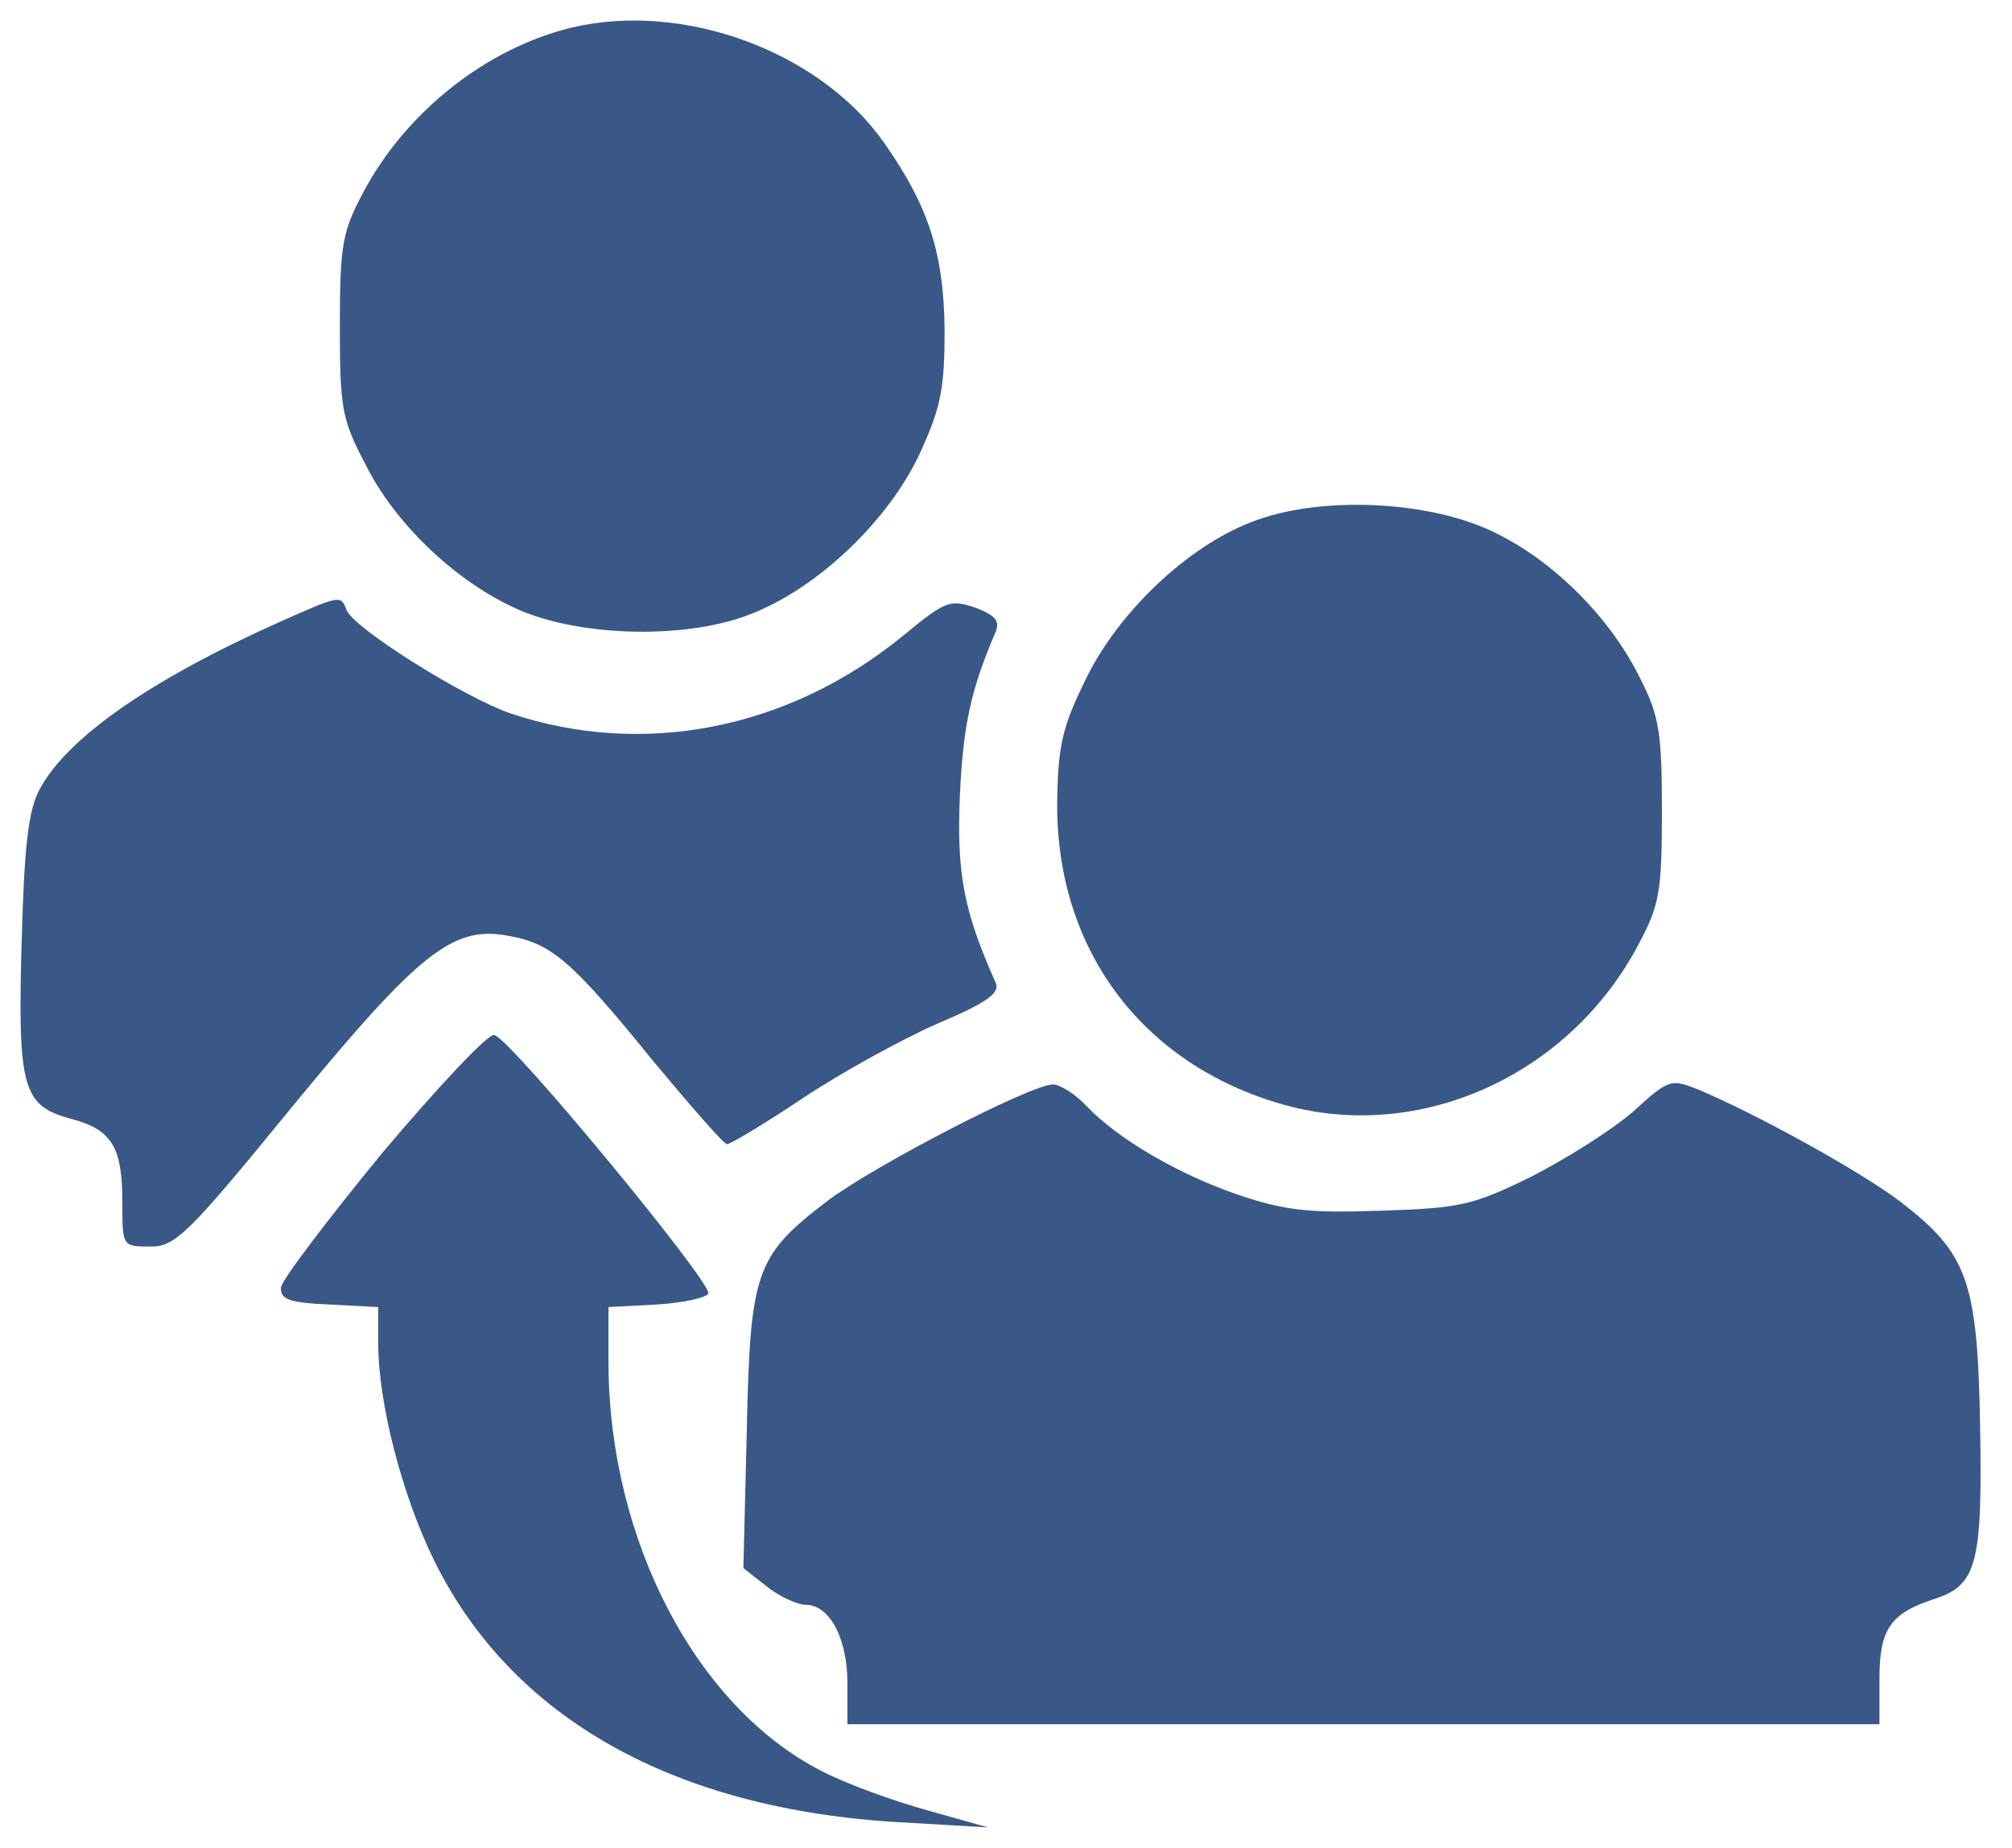 <svg width="49" height="45" viewBox="0 0 49 45" fill="none" xmlns="http://www.w3.org/2000/svg">
<path d="M13.927 0.671C11.85 1.17 9.877 2.728 8.838 4.701C8.34 5.636 8.277 5.968 8.277 7.921C8.277 9.935 8.319 10.205 8.9 11.306C9.586 12.698 11.019 14.09 12.473 14.775C13.969 15.502 16.607 15.585 18.206 14.983C19.889 14.36 21.654 12.677 22.423 10.995C22.922 9.894 23.005 9.437 23.005 8.024C22.984 6.155 22.61 5.012 21.53 3.475C19.972 1.253 16.648 0.027 13.927 0.671Z" fill="#395888"/>
<path d="M30.462 12.719C28.904 13.321 27.221 14.921 26.432 16.562C25.871 17.704 25.767 18.161 25.747 19.511C25.705 23.188 27.907 26.034 31.438 26.948C34.72 27.779 38.272 26.117 39.913 22.98C40.412 22.046 40.474 21.713 40.474 19.761C40.474 17.87 40.412 17.434 39.955 16.541C39.248 15.087 37.898 13.716 36.486 13.01C34.886 12.179 32.124 12.054 30.462 12.719Z" fill="#395888"/>
<path d="M6.802 15.149C3.645 16.562 1.63 17.974 0.965 19.221C0.695 19.719 0.592 20.571 0.529 22.877C0.425 26.491 0.55 26.927 1.713 27.239C2.731 27.509 2.98 27.924 2.98 29.295C2.98 30.355 2.98 30.355 3.666 30.355C4.268 30.355 4.559 30.084 7.135 26.927C10.23 23.168 11.04 22.523 12.411 22.794C13.429 22.98 13.927 23.396 15.88 25.805C16.814 26.927 17.625 27.862 17.708 27.862C17.791 27.862 18.622 27.363 19.556 26.74C20.491 26.117 21.966 25.307 22.817 24.933C24.043 24.414 24.355 24.185 24.251 23.936C23.461 22.17 23.295 21.256 23.378 19.345C23.461 17.621 23.648 16.791 24.251 15.378C24.355 15.108 24.23 14.983 23.752 14.796C23.129 14.589 23.025 14.63 21.966 15.503C19.182 17.767 15.651 18.452 12.431 17.372C11.289 16.977 8.609 15.295 8.443 14.859C8.298 14.485 8.298 14.485 6.802 15.149Z" fill="#395888"/>
<path d="M9.315 28.069C7.986 29.69 6.864 31.165 6.843 31.351C6.822 31.642 7.051 31.725 8.027 31.767L9.211 31.829V32.702C9.211 34.176 9.793 36.42 10.582 38.019C12.472 41.841 16.419 44.064 21.924 44.375L24.063 44.5L22.588 44.085C21.757 43.856 20.615 43.441 20.012 43.129C16.959 41.571 14.84 37.521 14.819 33.221V31.829L16.003 31.767C16.647 31.725 17.208 31.601 17.25 31.497C17.333 31.227 12.431 25.286 12.036 25.203C11.891 25.161 10.665 26.47 9.315 28.069Z" fill="#395888"/>
<path d="M39.769 27.072C39.27 27.509 38.148 28.215 37.297 28.651C35.864 29.357 35.552 29.42 33.641 29.482C31.896 29.544 31.314 29.482 30.193 29.108C28.718 28.61 27.222 27.737 26.454 26.927C26.184 26.636 25.81 26.408 25.644 26.408C25.104 26.408 21.261 28.402 20.139 29.253C18.394 30.583 18.27 30.977 18.187 34.841L18.104 38.185L18.685 38.642C18.976 38.871 19.412 39.079 19.62 39.079C20.201 39.079 20.638 39.889 20.638 40.99V41.987H45.772V40.886C45.772 39.66 46.042 39.286 47.122 38.933C48.14 38.601 48.285 38.081 48.223 34.716C48.161 31.164 47.911 30.52 46.27 29.253C45.273 28.506 42.864 27.176 41.41 26.553C40.683 26.262 40.662 26.262 39.769 27.072Z" fill="#395888"/>
</svg>
